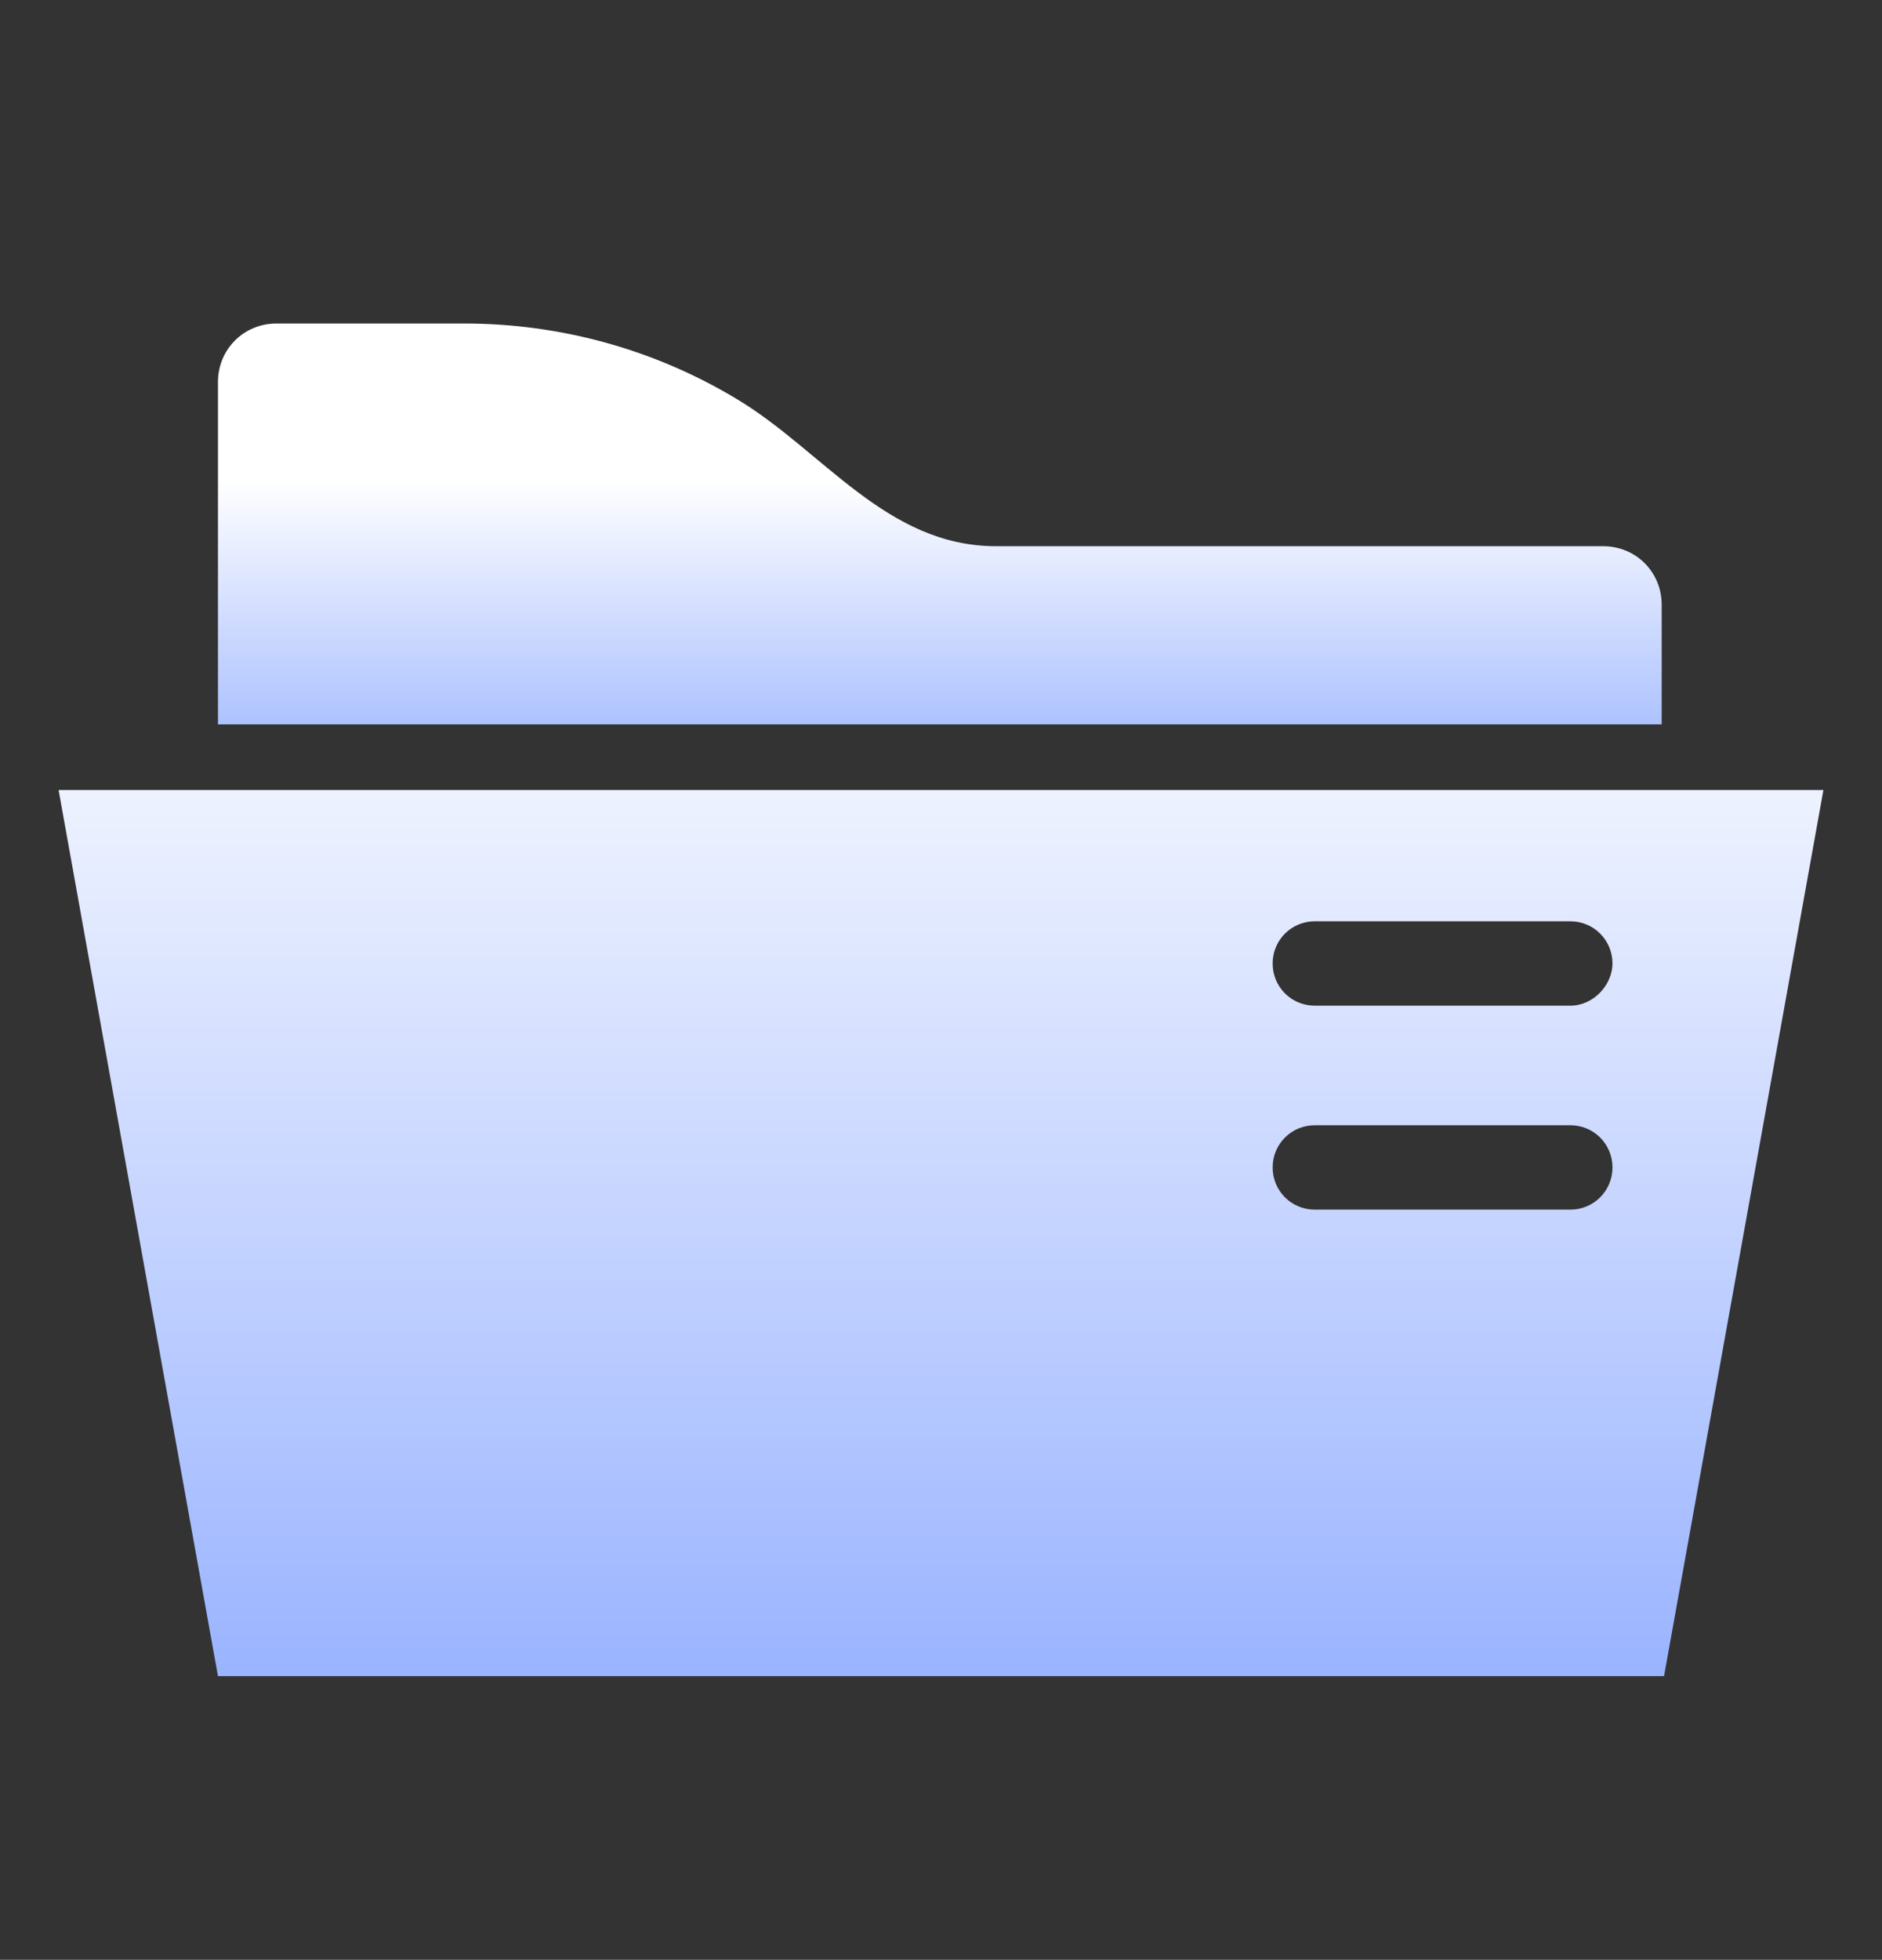 <svg version="1.1" id="Layer_1" xmlns="http://www.w3.org/2000/svg" x="0" y="0" viewBox="0 0 80.3 83.6" xml:space="preserve"><rect x="0" y="0" width="80.3" height="83.6" fill="#333333" stroke="none"/><style></style><linearGradient id="SVGID_1_" gradientUnits="userSpaceOnUse" x1="40.099" y1="20.504" x2="40.099" y2="50.344"><stop offset="0" stop-color="#fff"/><stop offset="1" stop-color="#134fff"/></linearGradient><path d="M70.9,25.8v5.1H9.3V16.3c0-1.4,1.1-2.5,2.5-2.5h8c4.1,0,8.1,1.1,11.6,3.2c3.7,2.2,6.4,6.3,11.1,6.3h25.9 C69.8,23.3,70.9,24.4,70.9,25.8z" fill="url(#SVGID_1_)"/><linearGradient id="SVGID_2_" gradientUnits="userSpaceOnUse" x1="40.13" y1="26.049" x2="40.13" y2="132.11"><stop offset="0" stop-color="#fff"/><stop offset="1" stop-color="#134fff"/></linearGradient><path d="M2.5,33.7l6.8,37.8H71l6.8-37.8C77.8,33.7,2.5,33.7,2.5,33.7z M67,51.6H56.1c-1,0-1.8-0.8-1.8-1.8 c0-1,0.8-1.8,1.8-1.8H67c1,0,1.8,0.8,1.8,1.8C68.8,50.8,68,51.6,67,51.6z M67,42.9H56.1c-1,0-1.8-0.8-1.8-1.8c0-1,0.8-1.8,1.8-1.8 H67c1,0,1.8,0.8,1.8,1.8C68.8,42,68,42.9,67,42.9z" fill="url(#SVGID_2_)"/></svg>